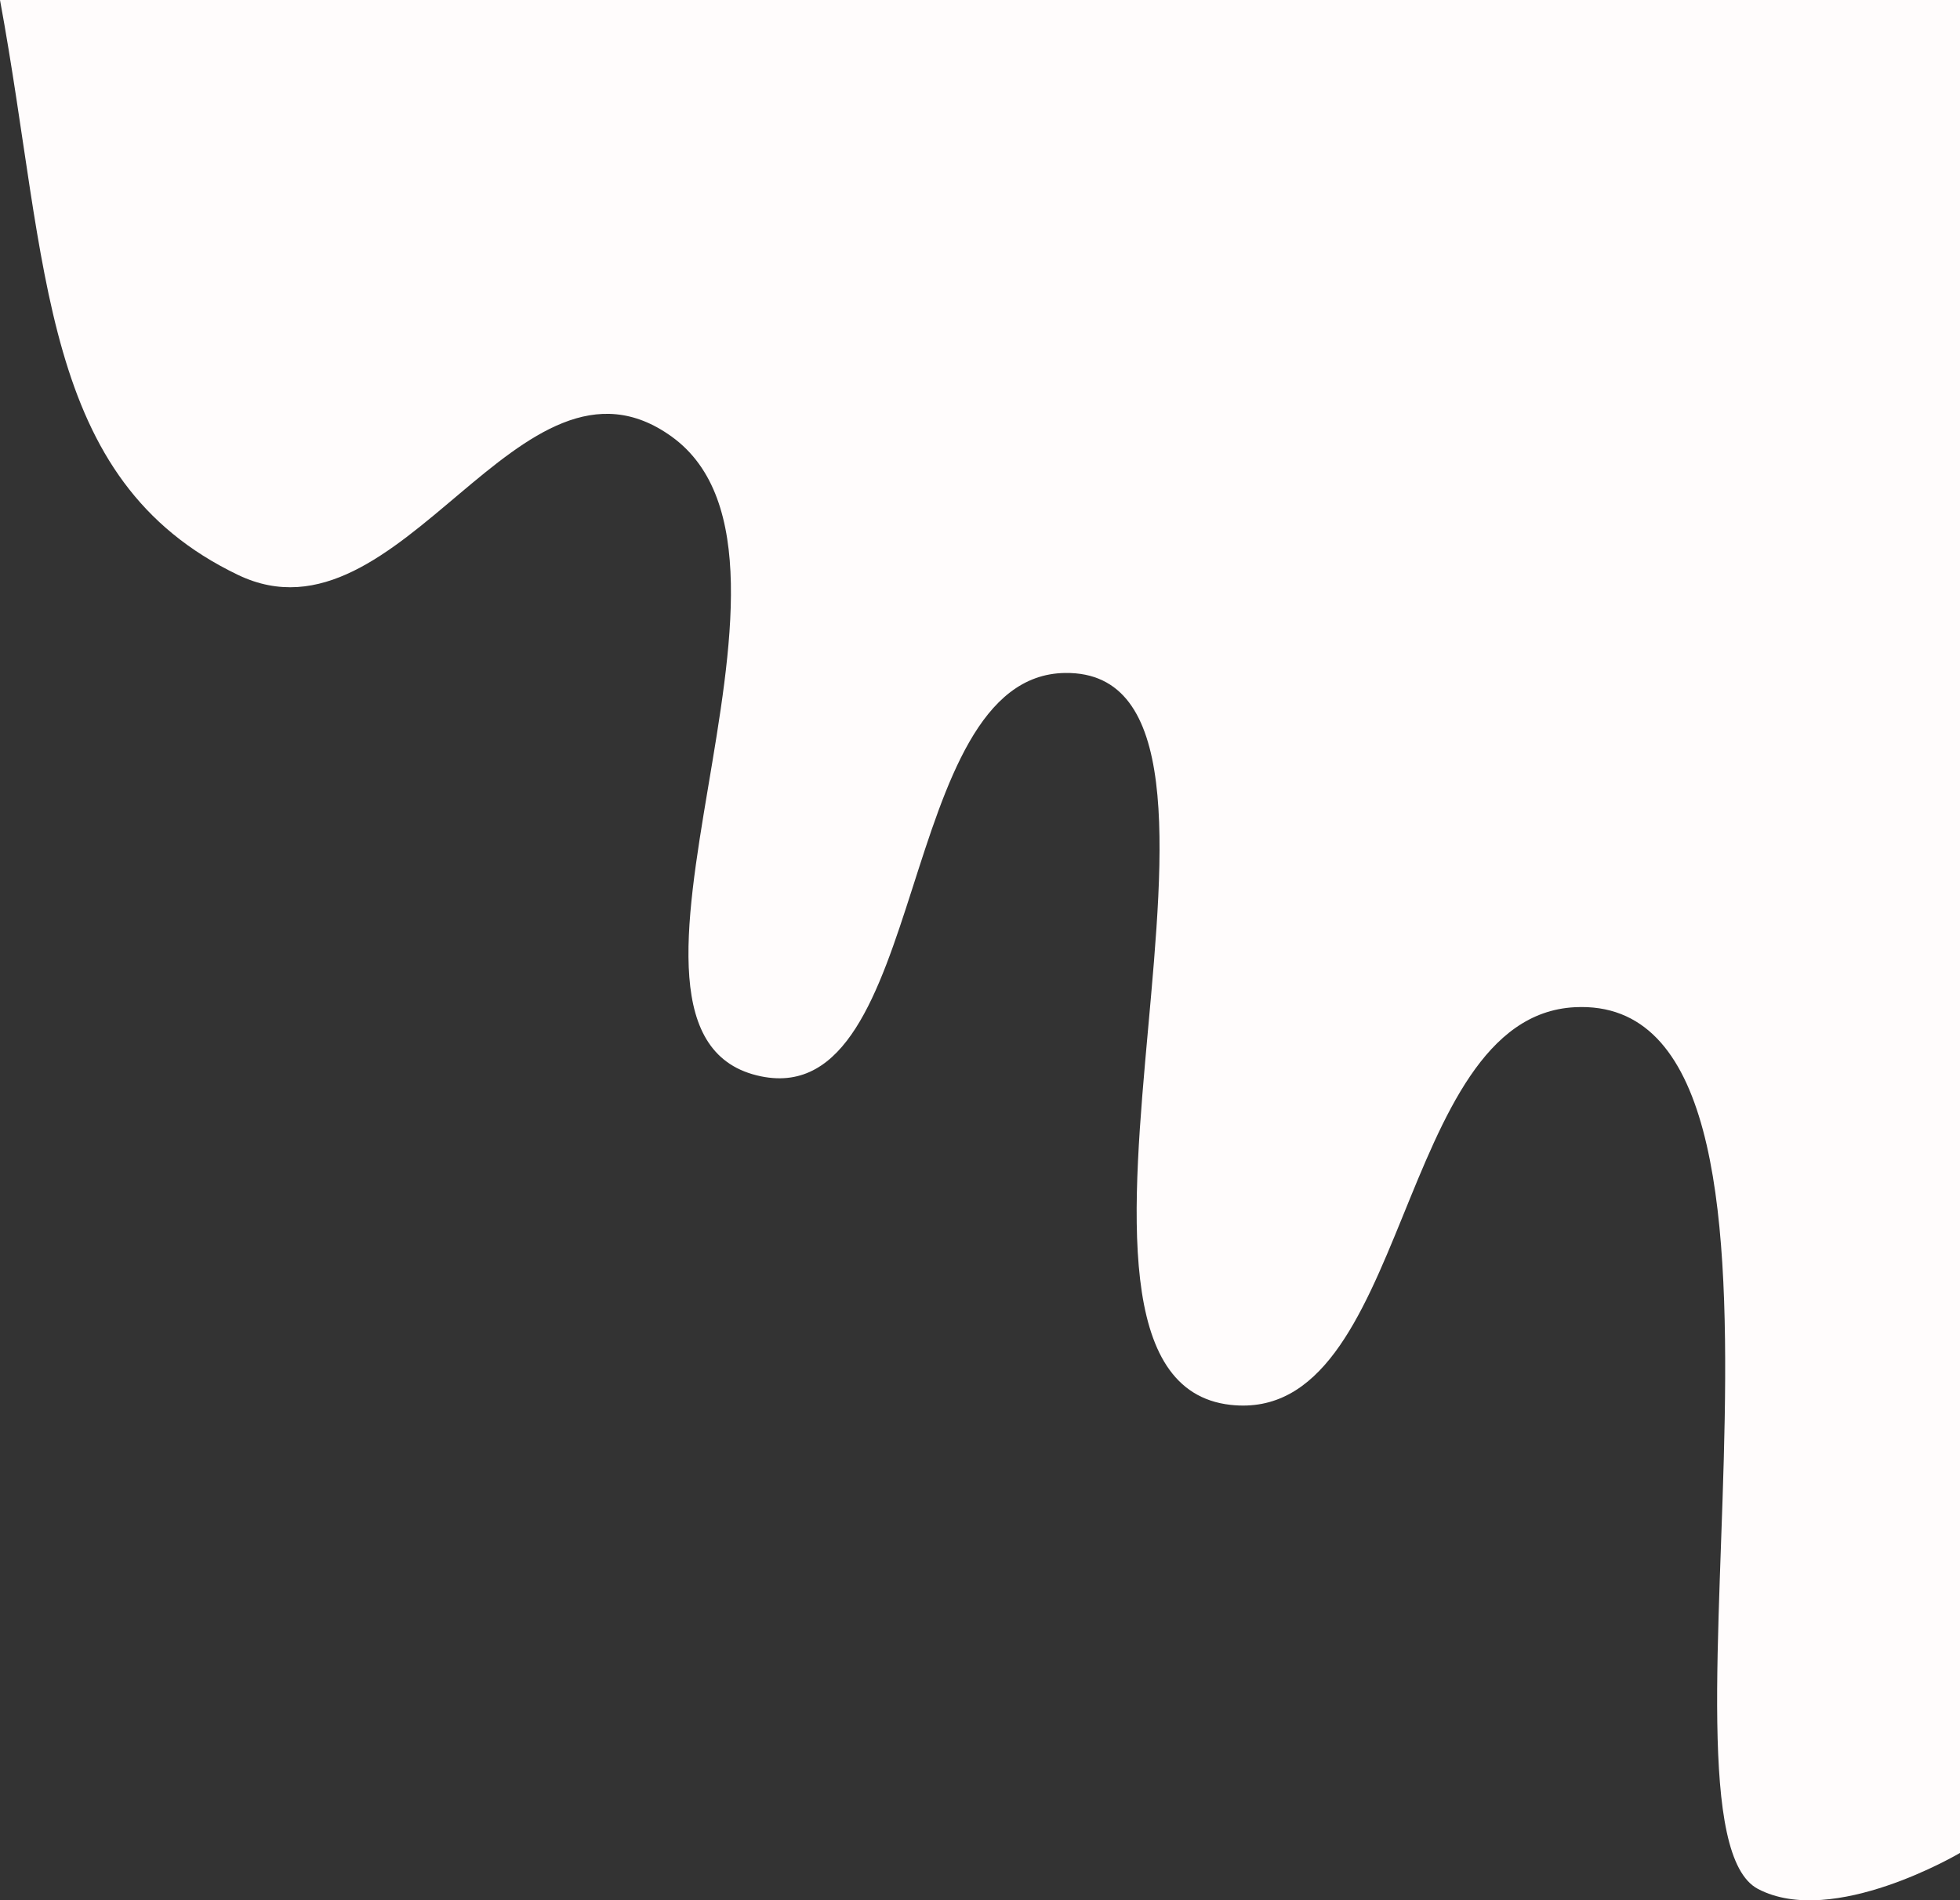 <svg width="430" height="417" viewBox="0 0 430 417" fill="none" xmlns="http://www.w3.org/2000/svg">
<rect x="0" y="0" width="430" height="417" fill="#333333" stroke="none"/>
<path d="M0 0C10.782 58.443 8.584 105.261 52.256 126.174C88.131 143.354 113.993 71.708 147.38 95.824C185.066 123.045 124.328 227.506 166.994 236.195C203.911 243.713 196.306 148.151 233.679 147.673C284.336 147.024 219.491 302.665 269.963 308.277C309.414 312.663 305.91 223.078 345.475 221.02C406.087 217.866 359.204 400.593 385.682 414.503C402.119 423.139 430 406.6 430 406.6V0H0Z" fill="#FFFCFC"/>
</svg>
